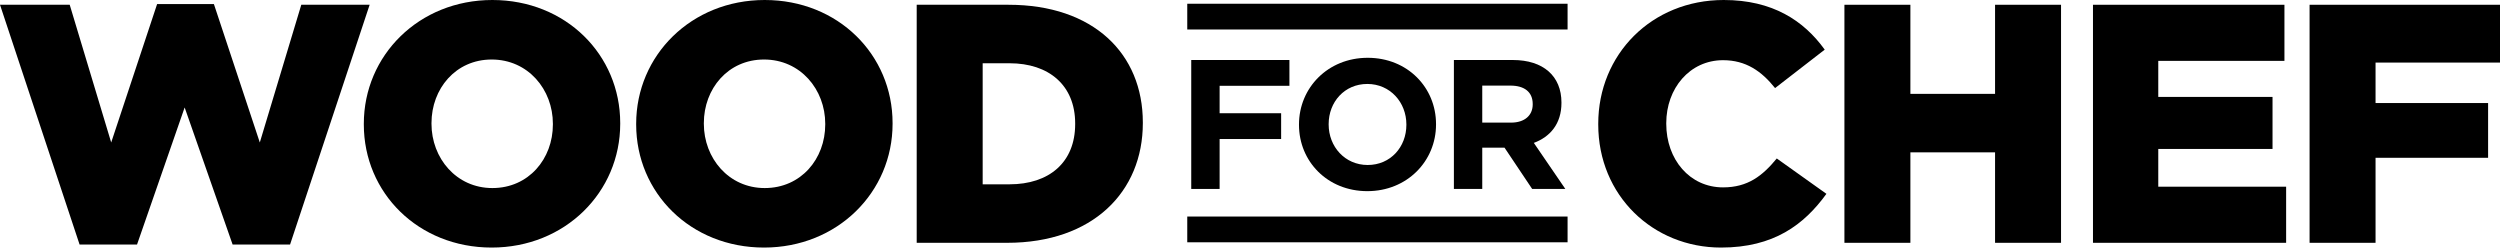 <svg width="512" height="51" viewBox="0 0 512 51" fill="none" xmlns="http://www.w3.org/2000/svg">
<path d="M249.777 17.571V23.19H262.376V28.472H249.777V38.695H243.967V12.289H264.074V17.571H249.777Z" fill="black"/>
<path d="M280.028 39.148C271.881 39.148 266.033 33.073 266.033 25.567V25.491C266.033 17.985 271.955 11.836 280.104 11.836C288.251 11.836 294.099 17.911 294.099 25.417V25.491C294.099 33 288.177 39.148 280.028 39.148ZM288.027 25.491C288.027 20.965 284.706 17.194 280.028 17.194C275.352 17.194 272.108 20.889 272.108 25.417V25.491C272.108 30.019 275.426 33.79 280.104 33.79C284.782 33.79 288.027 30.095 288.027 25.567V25.491Z" fill="black"/>
<path d="M313.787 38.695L308.128 30.245H303.566V38.695H297.757V12.289H309.828C316.051 12.289 319.786 15.57 319.786 21.002V21.079C319.786 25.341 317.485 28.018 314.127 29.265L320.579 38.695H313.787ZM313.9 21.306C313.9 18.815 312.166 17.531 309.335 17.531H303.566V25.114H309.449C312.279 25.114 313.9 23.606 313.9 21.379V21.306Z" fill="black"/>
<path d="M327.32 25.491V25.35C327.32 11.143 338.255 0 353.02 0C362.977 0 369.384 4.179 373.702 10.168L363.536 18.038C360.75 14.556 357.546 12.327 352.879 12.327C346.055 12.327 341.25 18.108 341.25 25.212V25.35C341.25 32.664 346.055 38.375 352.879 38.375C357.965 38.375 360.957 36.006 363.884 32.454L374.051 39.698C369.455 46.035 363.258 50.701 352.462 50.701C338.532 50.701 327.32 40.045 327.32 25.491Z" fill="black"/>
<path d="M377.738 0.976H391.248V19.223H408.589V0.976H422.1V49.726H408.589V31.2H391.248V49.726H377.738V0.976Z" fill="black"/>
<path d="M428.642 0.976H467.853V12.466H442.014V19.849H465.413V30.505H442.014V38.235H468.199V49.726H428.642V0.976Z" fill="black"/>
<path d="M473.002 0.976H512V12.815H486.512V21.103H509.563V32.315H486.512V49.726H473.002V0.976Z" fill="black"/>
<path d="M0 0.976H14.277L22.773 29.181L32.176 0.836H43.807L53.209 29.181L61.705 0.976H75.703L59.407 50.075H47.636L37.817 22.008L28.066 50.075H16.297L0 0.976Z" fill="black"/>
<path d="M74.51 25.491V25.35C74.51 11.353 85.792 0 100.835 0C115.878 0 127.021 11.214 127.021 25.212V25.35C127.021 39.35 115.738 50.701 100.696 50.701C85.653 50.701 74.51 39.489 74.51 25.491ZM113.232 25.491V25.35C113.232 18.317 108.147 12.189 100.696 12.189C93.313 12.189 88.369 18.177 88.369 25.212V25.35C88.369 32.385 93.452 38.514 100.835 38.514C108.287 38.514 113.232 32.524 113.232 25.491Z" fill="black"/>
<path d="M130.288 25.491V25.35C130.288 11.353 141.57 0 156.614 0C171.657 0 182.8 11.214 182.8 25.212V25.35C182.8 39.35 171.517 50.701 156.475 50.701C141.431 50.701 130.288 39.489 130.288 25.491ZM169.01 25.491V25.35C169.01 18.317 163.926 12.189 156.475 12.189C149.092 12.189 144.147 18.177 144.147 25.212V25.35C144.147 32.385 149.231 38.514 156.614 38.514C164.066 38.514 169.01 32.524 169.01 25.491Z" fill="black"/>
<path d="M187.74 0.976H206.544C223.955 0.976 234.053 11.004 234.053 25.073V25.212C234.053 39.28 223.816 49.726 206.265 49.726H187.74V0.976ZM206.752 37.747C214.831 37.747 220.195 33.29 220.195 25.42V25.281C220.195 17.482 214.831 12.955 206.752 12.955H201.251V37.747H206.752Z" fill="black"/>
<path d="M321.039 0.766H243.151V6.04H321.039V0.766Z" fill="black"/>
<path d="M321.039 44.347H243.151V49.621H321.039V44.347Z" fill="black"/>
</svg>
